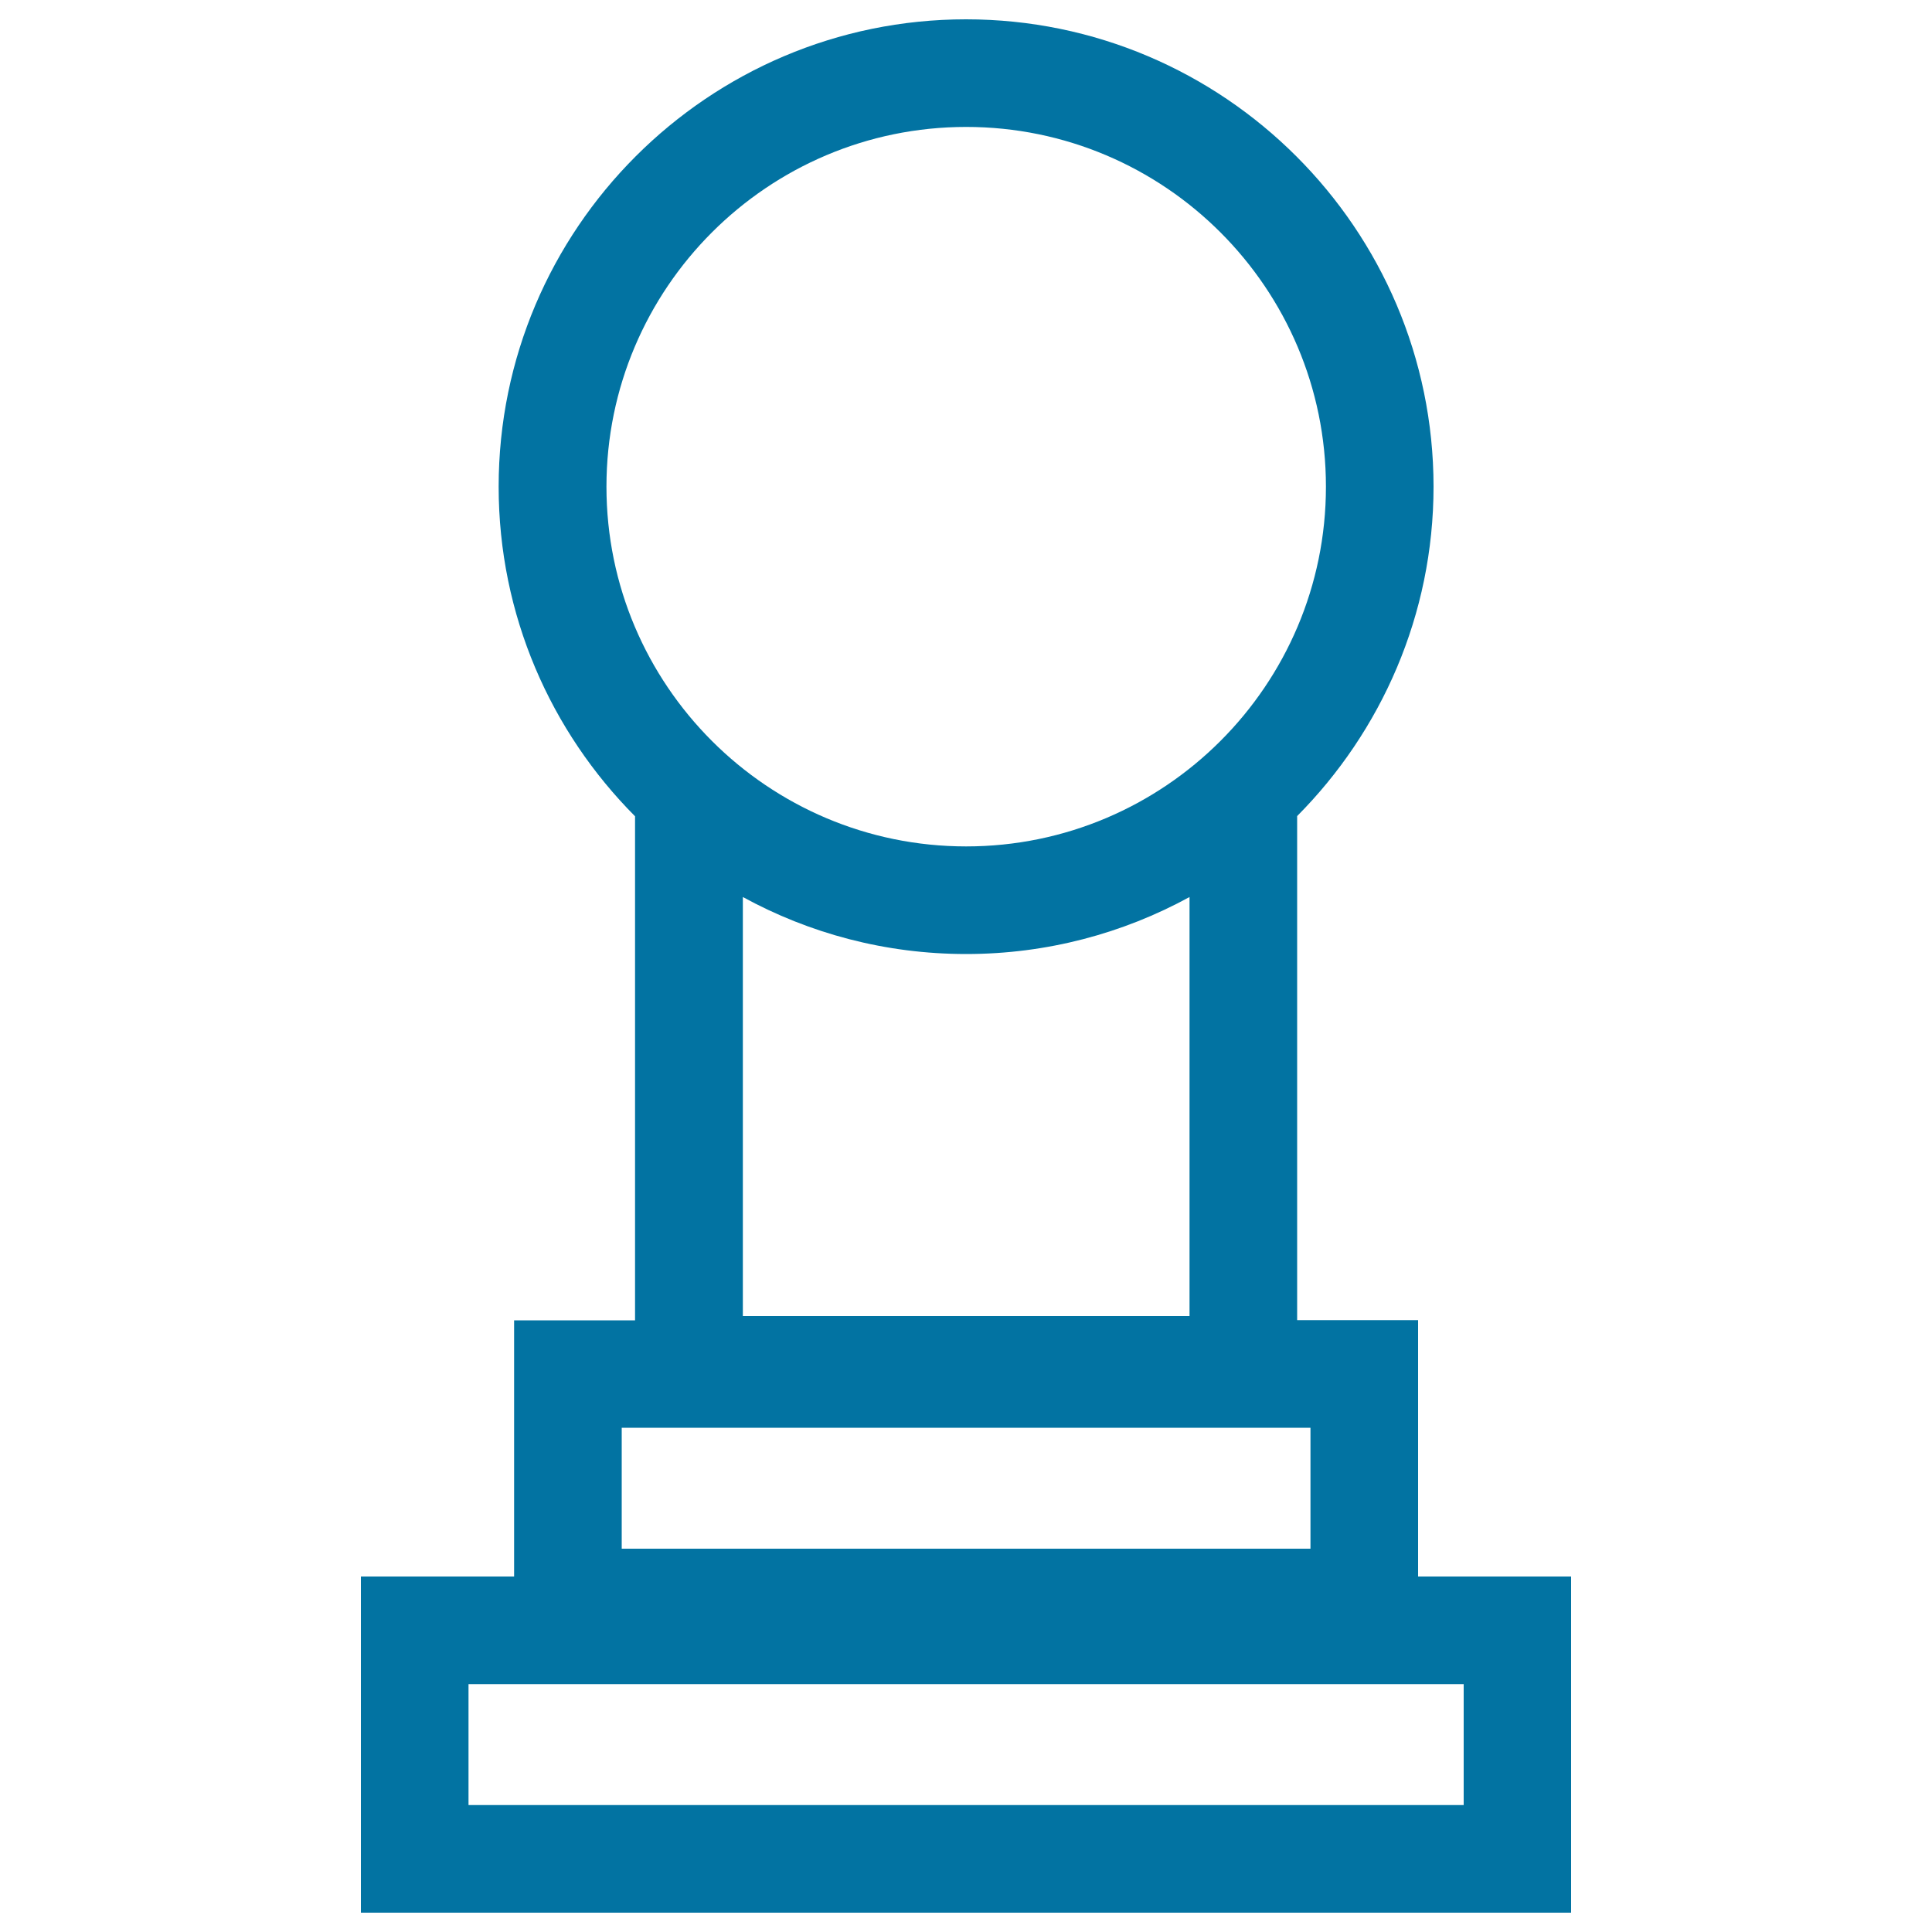 <svg xmlns="http://www.w3.org/2000/svg" viewBox="0 0 1000 1000" style="fill:#0273a2">
<title>Chess Pawn Outline SVG icon</title>
<g><path d="M734,816V683.3h-62.6V422.4c43.5-43.8,70.6-104.1,70.6-170.6C741.9,118.5,633.4,10,500,10c-133.4,0-241.9,108.5-241.9,241.9c0,66.5,27,126.8,70.6,170.6v260.9h-62.6V816h-79.3v174h626.4V816H734z M384.5,464.3c34.4,18.8,73.7,29.5,115.6,29.5c41.8,0,81.2-10.7,115.6-29.5v216.9H384.5V464.3L384.5,464.3z M500.1,65.7c102.7,0,186.2,83.5,186.2,186.2c0,102.7-83.5,186.2-186.2,186.2c-102.7,0-186.2-83.5-186.2-186.2C313.9,149.2,397.4,65.7,500.1,65.7z M321.8,739h356.5v62.6H321.8V739z M757.6,934.3H242.5v-62.6h515.1L757.6,934.3L757.6,934.3z"/></g>
</svg>